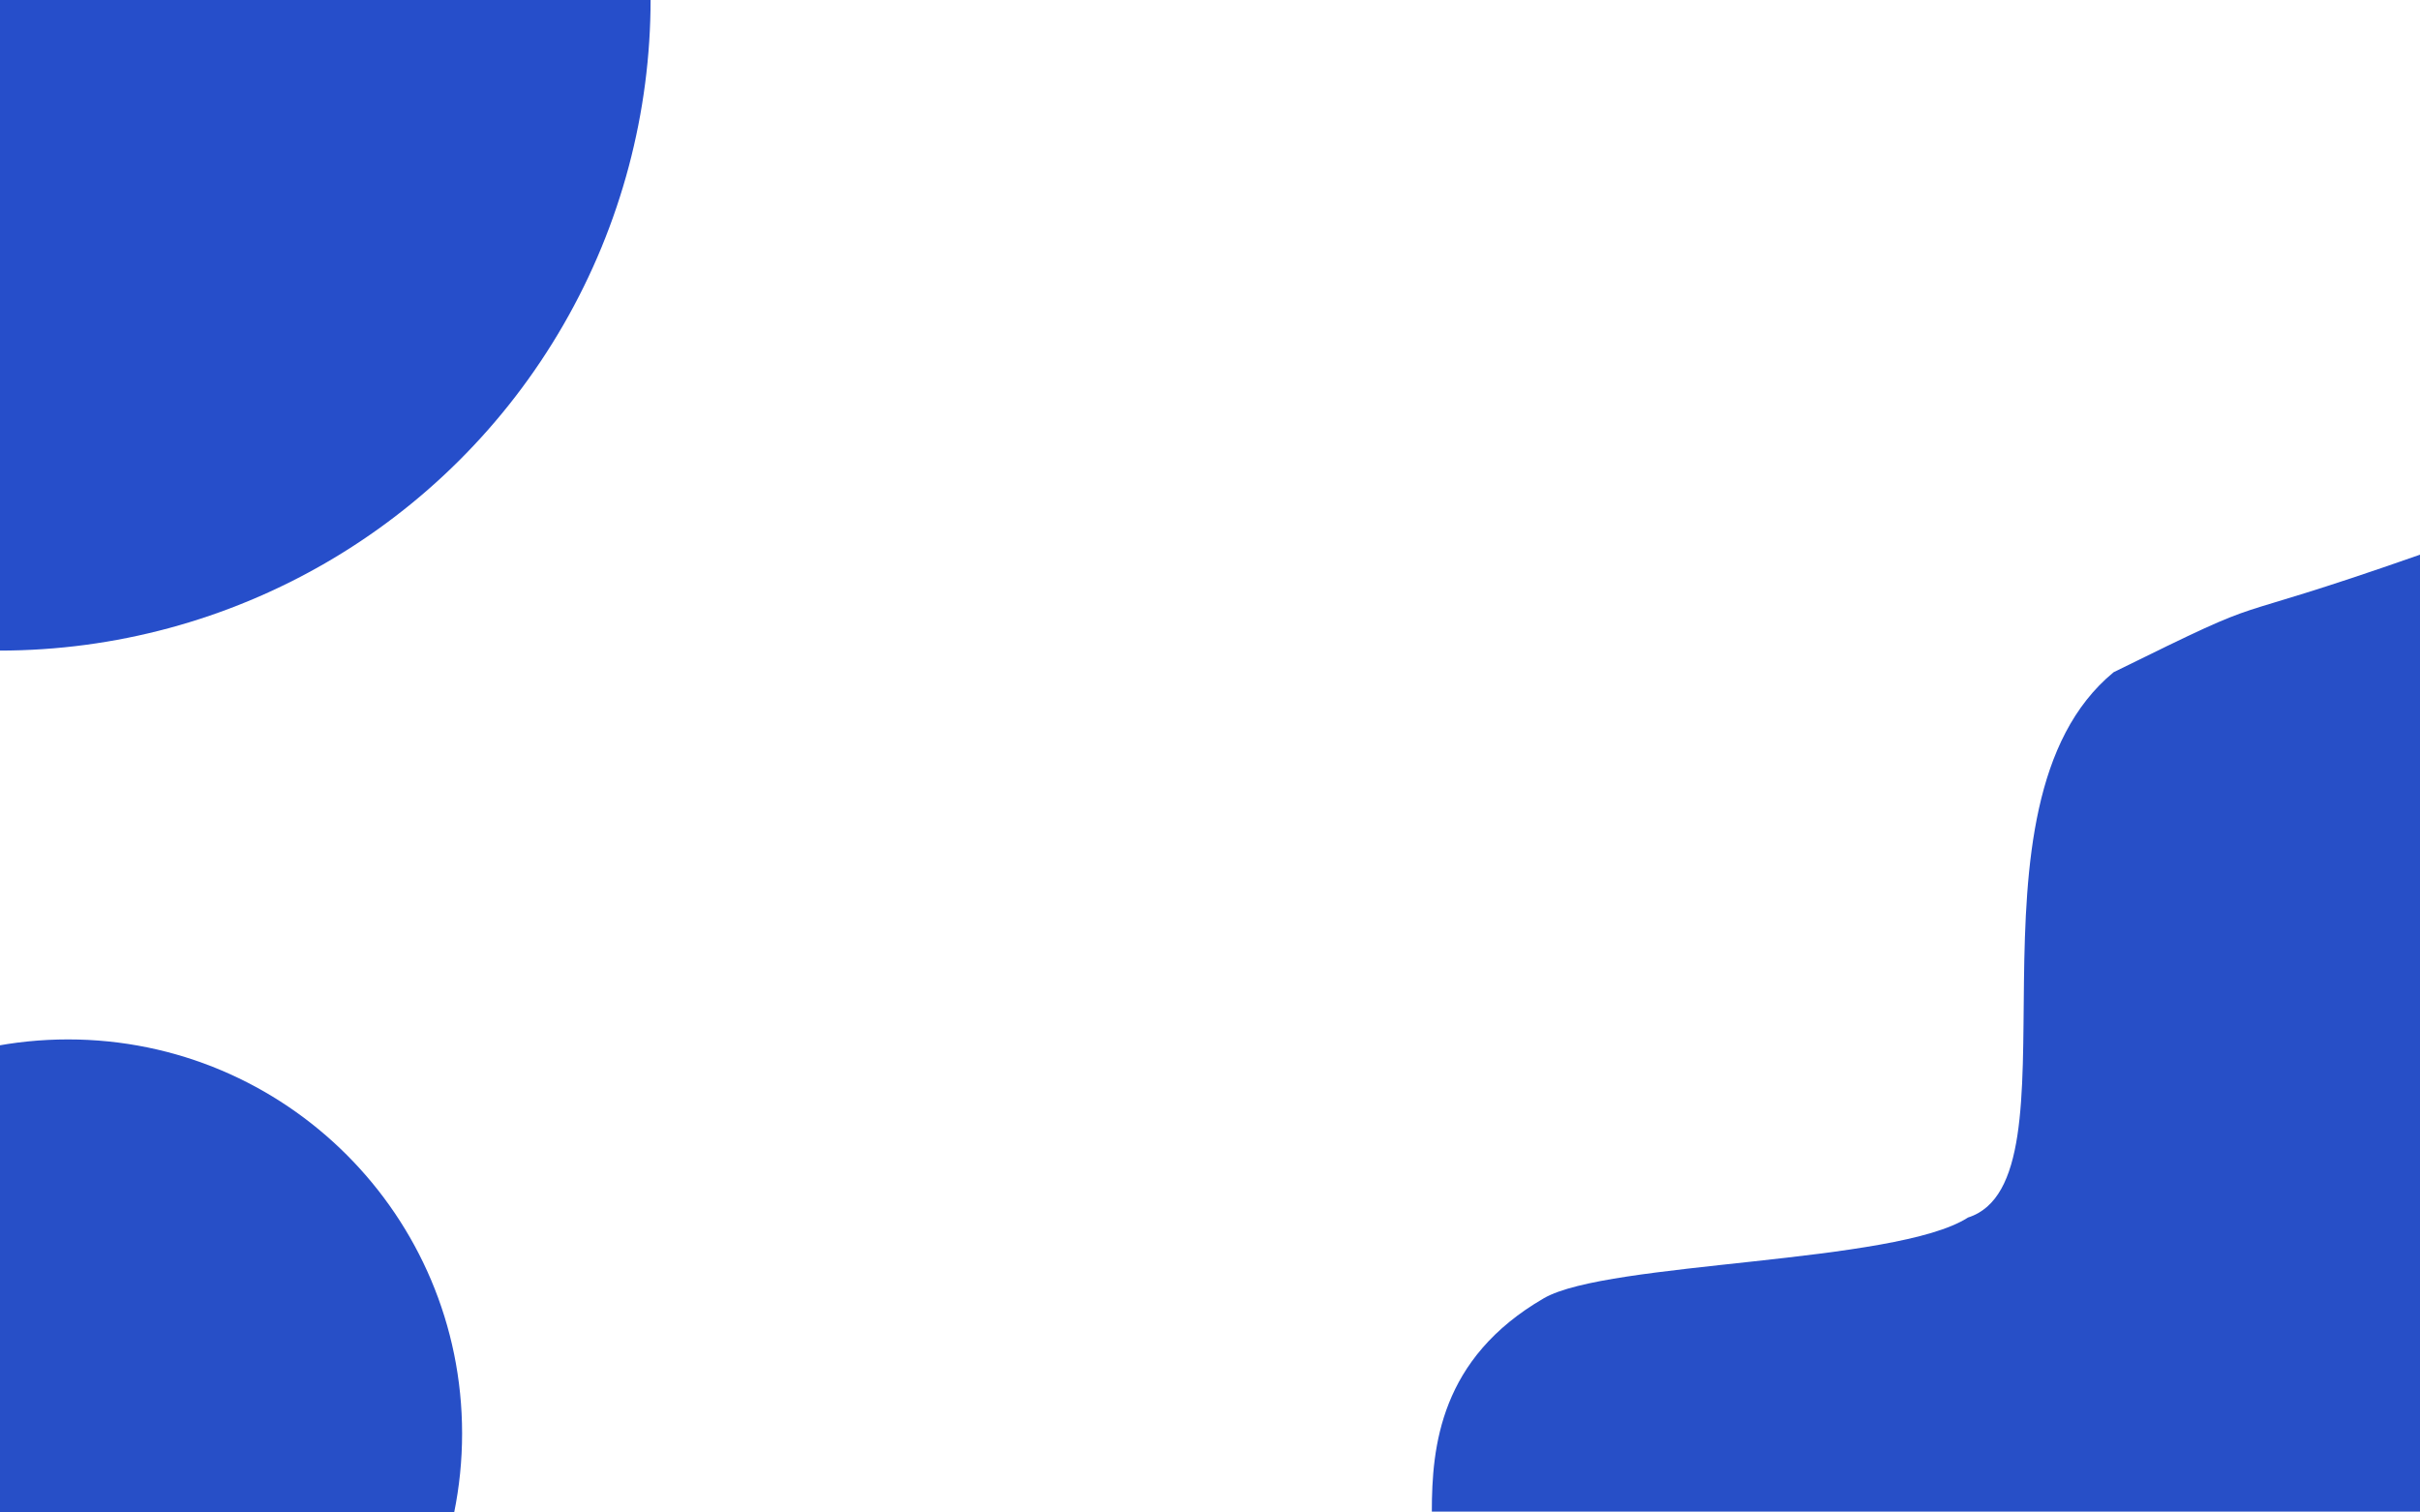 <svg width="1440" height="900" viewBox="0 0 1440 900" fill="none" xmlns="http://www.w3.org/2000/svg">
<path d="M274.966 852.966C274.966 982.459 169.992 1087.43 40.5 1087.43C-88.992 1087.43 -193.966 982.459 -193.966 852.966C-193.966 723.474 -88.992 618.5 40.5 618.5C169.992 618.5 274.966 723.474 274.966 852.966Z" fill="#274FC7"/>
<circle cx="-0.434" cy="-0.434" r="387.566" transform="rotate(90 -0.434 -0.434)" fill="#264ECA"/>
<path d="M1257.69 400C1361.19 349 1310.5 375.5 1440.19 330V899.5H852C852 860.833 856.896 808.274 918.688 772.5C956.688 750.5 1128.17 752.167 1171 724.5C1240.83 702.333 1161.19 479.5 1257.69 400Z" fill="#274FC7"/>
</svg>
